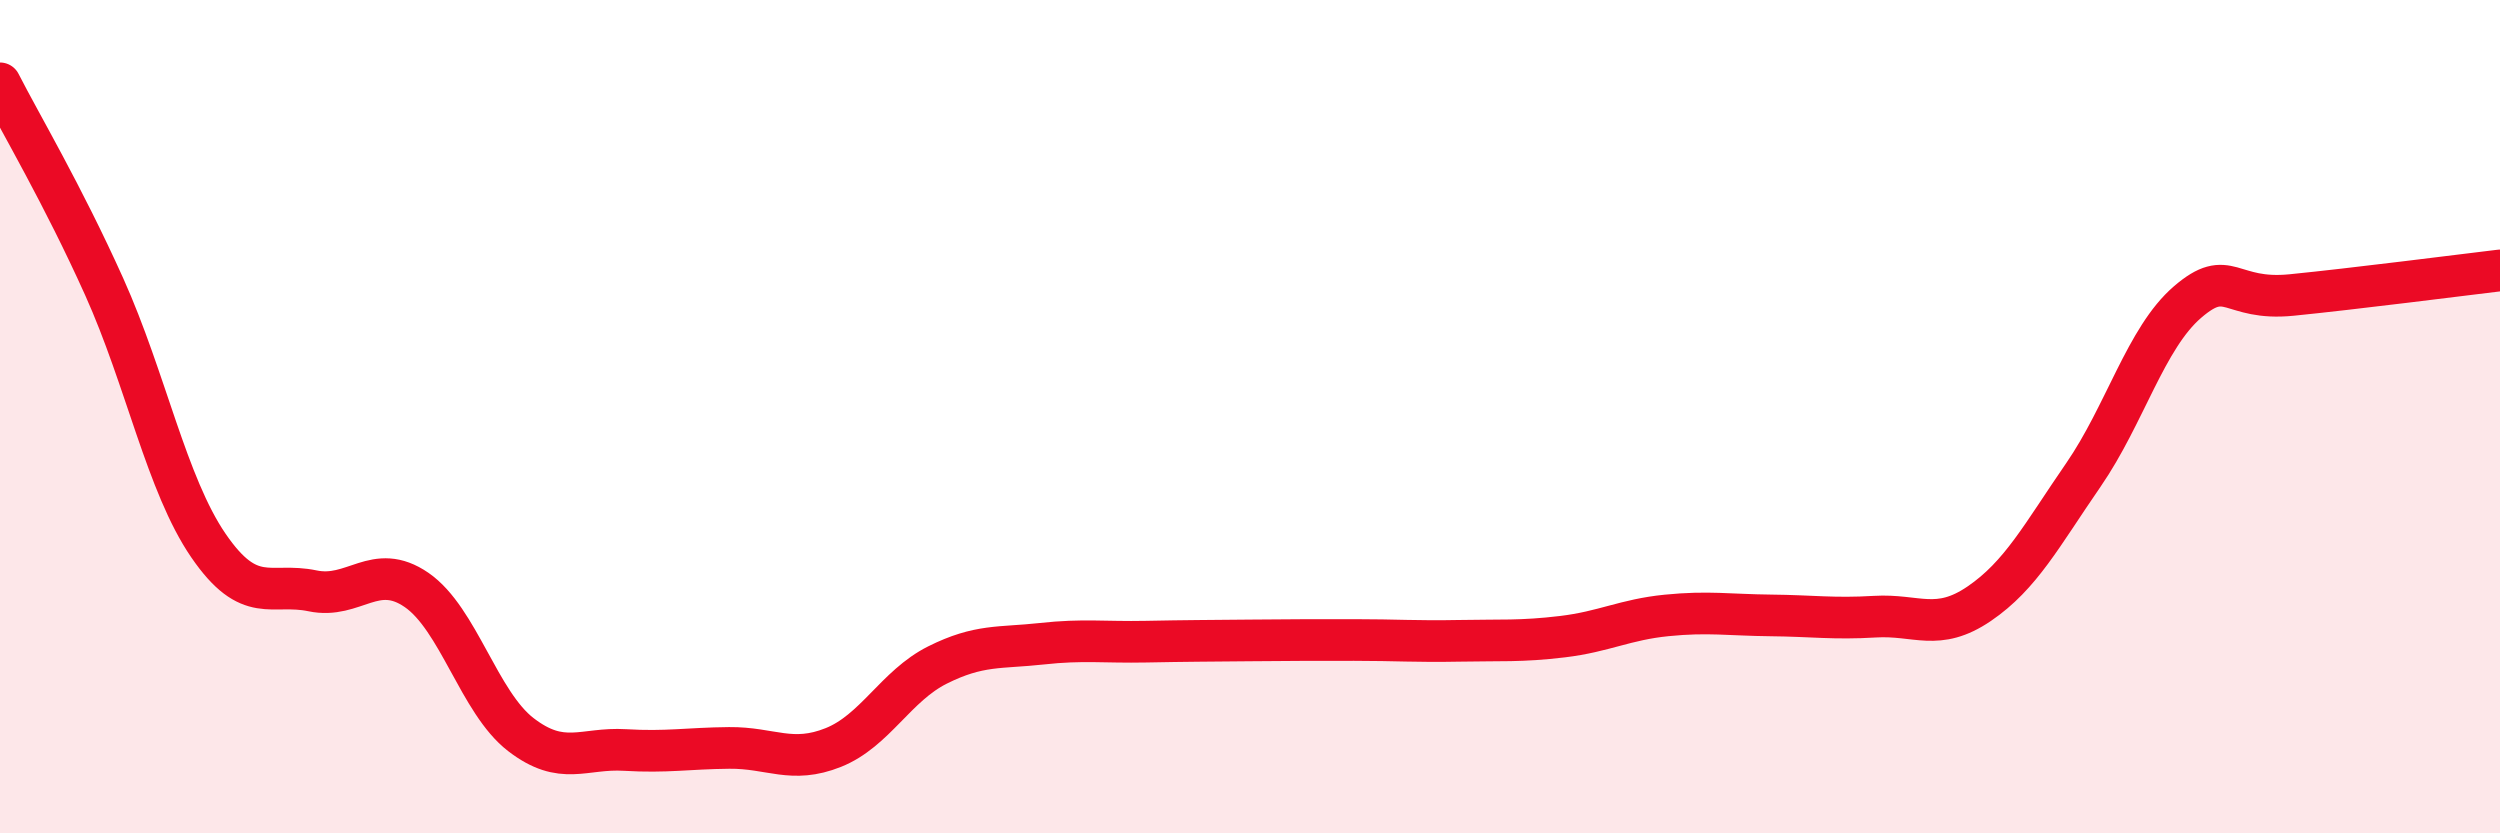 
    <svg width="60" height="20" viewBox="0 0 60 20" xmlns="http://www.w3.org/2000/svg">
      <path
        d="M 0,2 C 0.5,2.98 1.5,4.66 2.5,6.88 C 3.5,9.1 4,11.63 5,13.09 C 6,14.55 6.5,13.97 7.5,14.18 C 8.5,14.39 9,13.47 10,14.16 C 11,14.85 11.5,16.86 12.5,17.63 C 13.5,18.4 14,17.94 15,18 C 16,18.06 16.5,17.96 17.5,17.95 C 18.5,17.94 19,18.34 20,17.94 C 21,17.54 21.5,16.46 22.5,15.96 C 23.5,15.46 24,15.56 25,15.45 C 26,15.34 26.5,15.42 27.5,15.4 C 28.5,15.38 29,15.38 30,15.37 C 31,15.36 31.5,15.36 32.5,15.36 C 33.5,15.36 34,15.4 35,15.38 C 36,15.36 36.5,15.4 37.5,15.28 C 38.5,15.16 39,14.87 40,14.77 C 41,14.67 41.5,14.76 42.5,14.77 C 43.5,14.78 44,14.86 45,14.8 C 46,14.74 46.5,15.17 47.5,14.49 C 48.5,13.81 49,12.85 50,11.4 C 51,9.95 51.5,8.11 52.5,7.25 C 53.5,6.39 53.5,7.23 55,7.08 C 56.5,6.93 59,6.61 60,6.49L60 20L0 20Z"
        fill="#EB0A25"
        opacity="0.1"
        stroke-linecap="round"
        stroke-linejoin="round"
      />
      <path
        d="M 0,2 C 0.5,2.98 1.5,4.66 2.5,6.88 C 3.5,9.1 4,11.63 5,13.09 C 6,14.55 6.5,13.97 7.5,14.18 C 8.5,14.39 9,13.47 10,14.16 C 11,14.85 11.5,16.86 12.5,17.63 C 13.5,18.4 14,17.94 15,18 C 16,18.06 16.5,17.96 17.5,17.95 C 18.5,17.94 19,18.34 20,17.94 C 21,17.54 21.5,16.46 22.5,15.96 C 23.5,15.46 24,15.56 25,15.45 C 26,15.34 26.5,15.42 27.5,15.4 C 28.5,15.38 29,15.38 30,15.37 C 31,15.36 31.5,15.36 32.5,15.36 C 33.5,15.36 34,15.4 35,15.38 C 36,15.36 36.5,15.4 37.5,15.28 C 38.5,15.16 39,14.87 40,14.77 C 41,14.67 41.5,14.76 42.5,14.77 C 43.5,14.78 44,14.86 45,14.8 C 46,14.74 46.5,15.17 47.5,14.49 C 48.5,13.81 49,12.85 50,11.4 C 51,9.95 51.5,8.11 52.5,7.25 C 53.5,6.39 53.5,7.23 55,7.08 C 56.5,6.93 59,6.61 60,6.49"
        stroke="#EB0A25"
        stroke-width="1"
        fill="none"
        stroke-linecap="round"
        stroke-linejoin="round"
      />
    </svg>
  